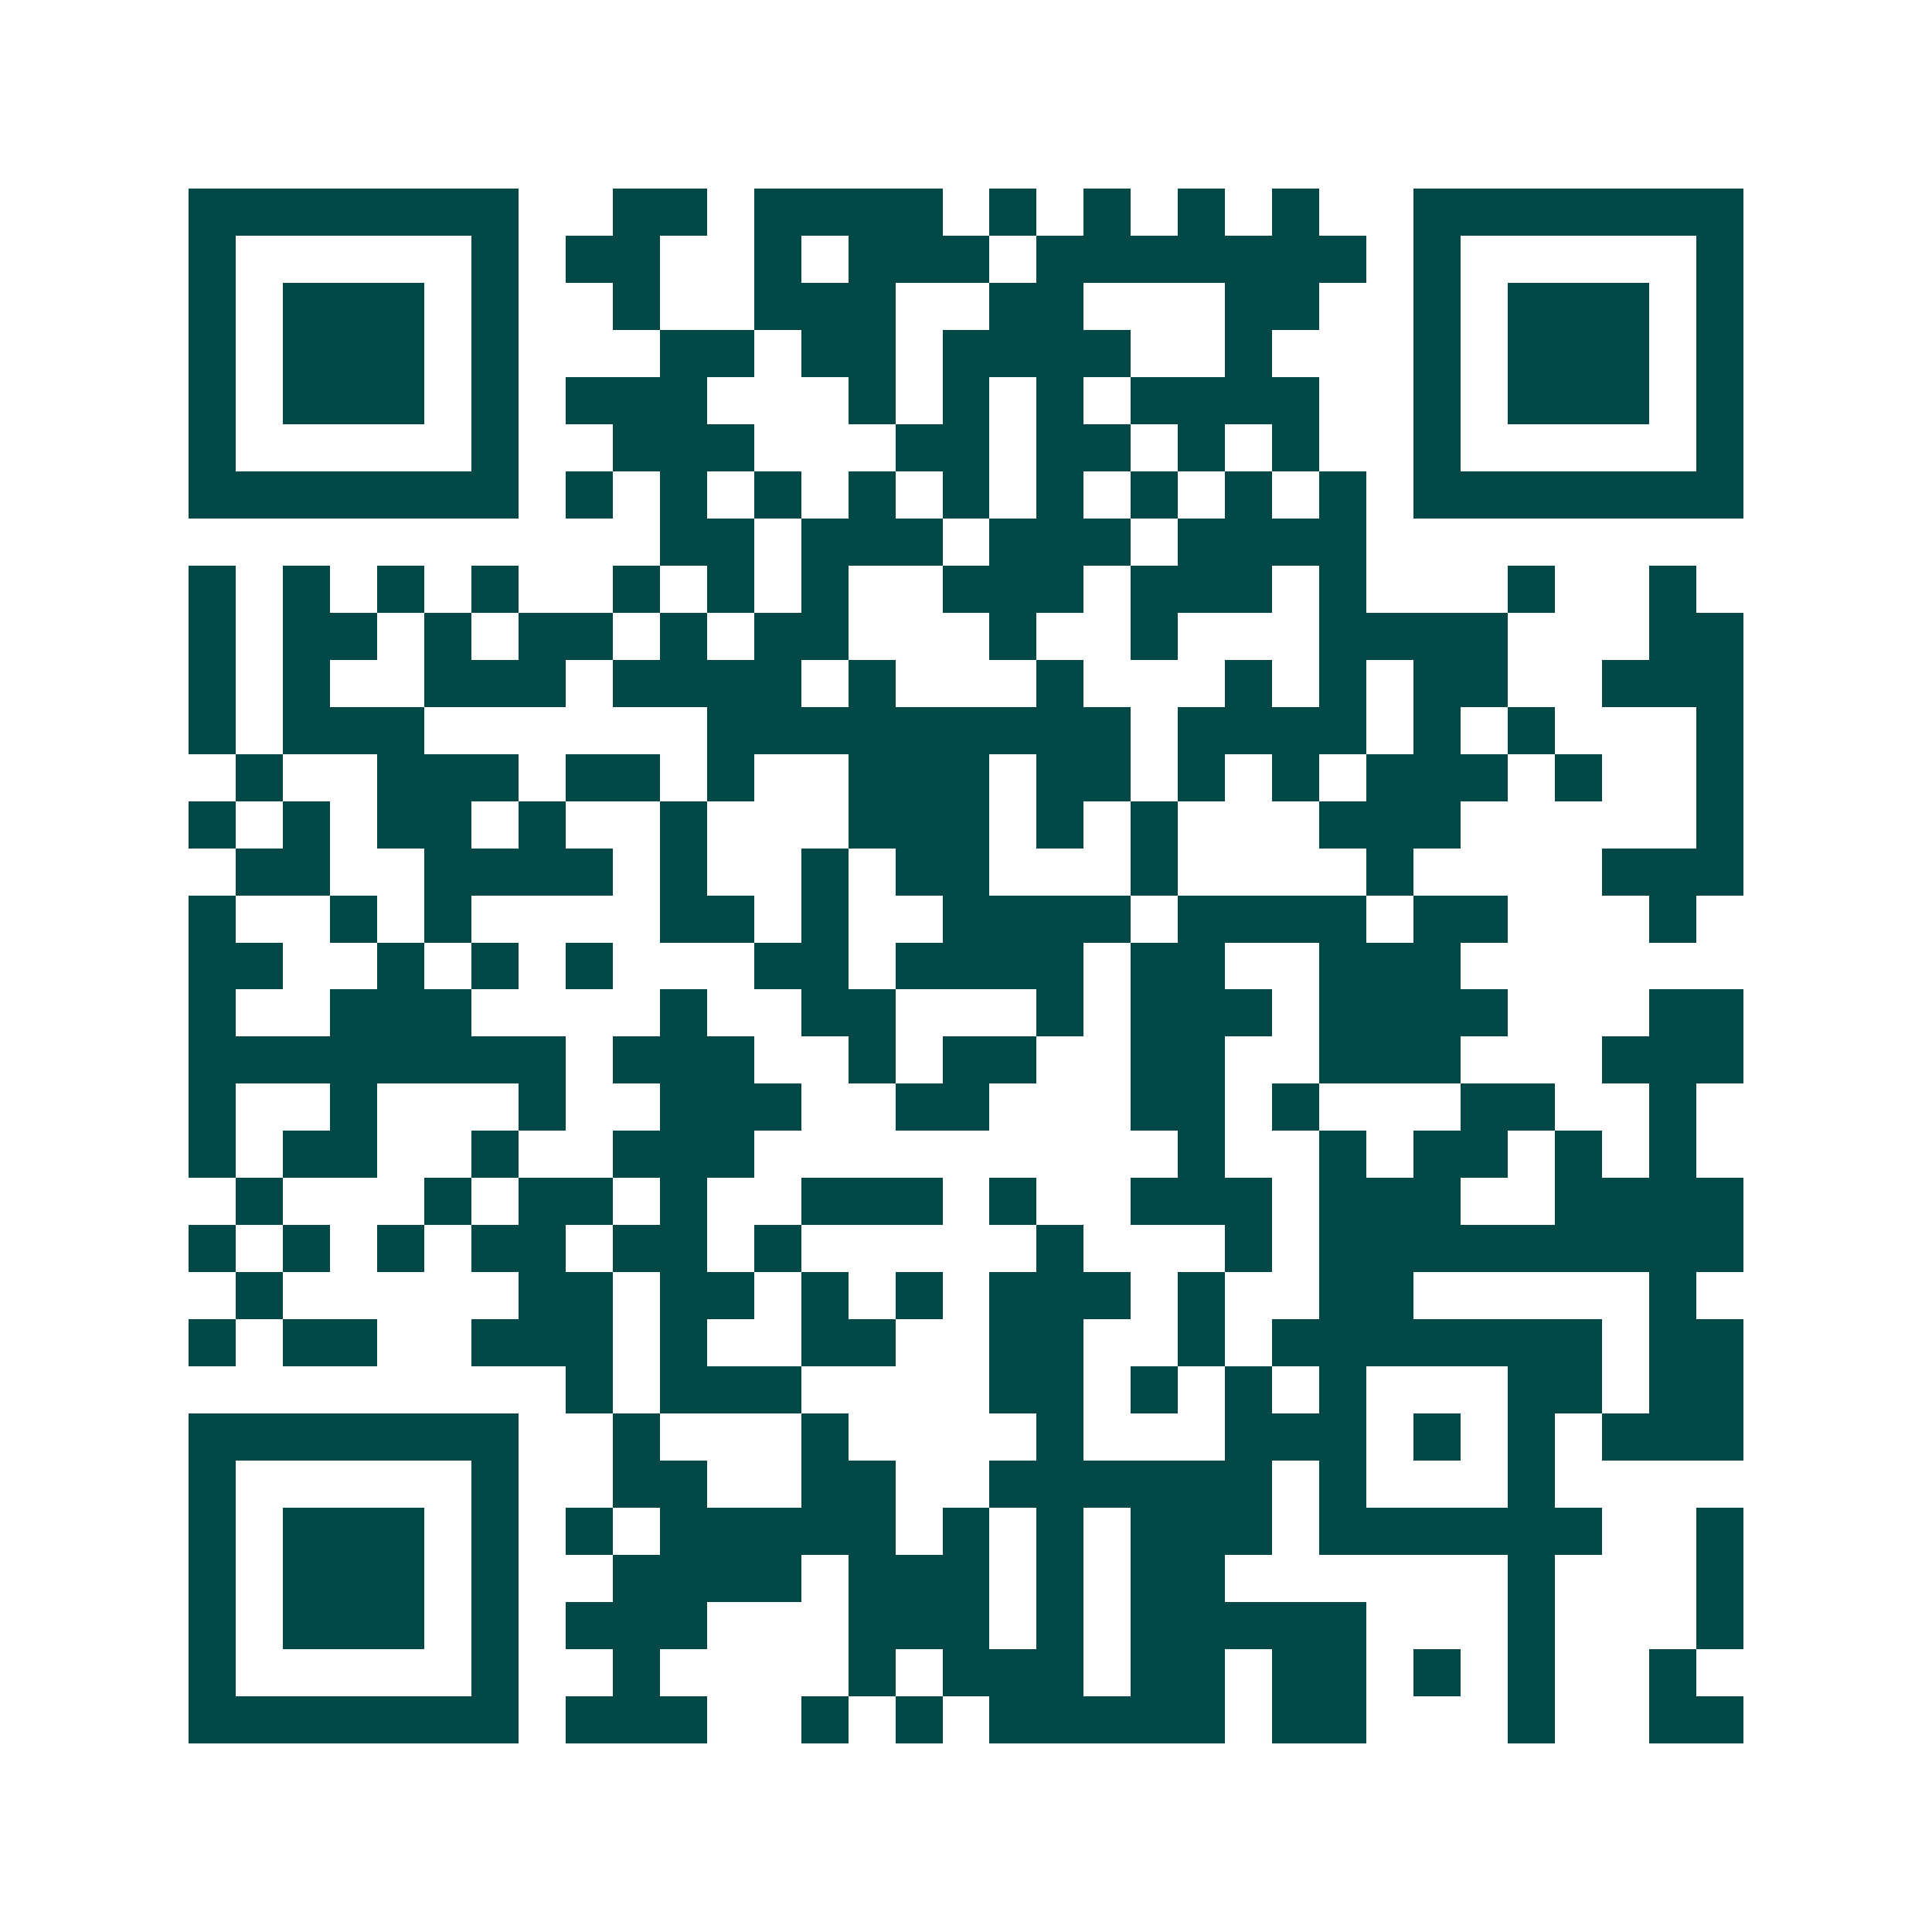 <svg xmlns="http://www.w3.org/2000/svg" width="200" height="200" viewBox="0 0 41 41" shape-rendering="crispEdges"><path fill="#ffffff" d="M0 0h41v41H0z"/><path stroke="#014847" d="M4 4.5h7m2 0h2m1 0h4m1 0h1m1 0h1m1 0h1m1 0h1m2 0h7M4 5.5h1m5 0h1m1 0h2m2 0h1m1 0h3m1 0h7m1 0h1m5 0h1M4 6.5h1m1 0h3m1 0h1m2 0h1m2 0h3m2 0h2m3 0h2m2 0h1m1 0h3m1 0h1M4 7.5h1m1 0h3m1 0h1m3 0h2m1 0h2m1 0h4m2 0h1m3 0h1m1 0h3m1 0h1M4 8.5h1m1 0h3m1 0h1m1 0h3m3 0h1m1 0h1m1 0h1m1 0h4m2 0h1m1 0h3m1 0h1M4 9.5h1m5 0h1m2 0h3m3 0h2m1 0h2m1 0h1m1 0h1m2 0h1m5 0h1M4 10.5h7m1 0h1m1 0h1m1 0h1m1 0h1m1 0h1m1 0h1m1 0h1m1 0h1m1 0h1m1 0h7M14 11.5h2m1 0h3m1 0h3m1 0h4M4 12.5h1m1 0h1m1 0h1m1 0h1m2 0h1m1 0h1m1 0h1m2 0h3m1 0h3m1 0h1m3 0h1m2 0h1M4 13.5h1m1 0h2m1 0h1m1 0h2m1 0h1m1 0h2m3 0h1m2 0h1m3 0h4m3 0h2M4 14.5h1m1 0h1m2 0h3m1 0h4m1 0h1m3 0h1m3 0h1m1 0h1m1 0h2m2 0h3M4 15.5h1m1 0h3m6 0h9m1 0h4m1 0h1m1 0h1m3 0h1M5 16.5h1m2 0h3m1 0h2m1 0h1m2 0h3m1 0h2m1 0h1m1 0h1m1 0h3m1 0h1m2 0h1M4 17.5h1m1 0h1m1 0h2m1 0h1m2 0h1m3 0h3m1 0h1m1 0h1m3 0h3m5 0h1M5 18.5h2m2 0h4m1 0h1m2 0h1m1 0h2m3 0h1m4 0h1m4 0h3M4 19.5h1m2 0h1m1 0h1m4 0h2m1 0h1m2 0h4m1 0h4m1 0h2m3 0h1M4 20.5h2m2 0h1m1 0h1m1 0h1m3 0h2m1 0h4m1 0h2m2 0h3M4 21.5h1m2 0h3m4 0h1m2 0h2m3 0h1m1 0h3m1 0h4m3 0h2M4 22.5h8m1 0h3m2 0h1m1 0h2m2 0h2m2 0h3m3 0h3M4 23.5h1m2 0h1m3 0h1m2 0h3m2 0h2m3 0h2m1 0h1m3 0h2m2 0h1M4 24.5h1m1 0h2m2 0h1m2 0h3m9 0h1m2 0h1m1 0h2m1 0h1m1 0h1M5 25.5h1m3 0h1m1 0h2m1 0h1m2 0h3m1 0h1m2 0h3m1 0h3m2 0h4M4 26.5h1m1 0h1m1 0h1m1 0h2m1 0h2m1 0h1m5 0h1m3 0h1m1 0h9M5 27.5h1m5 0h2m1 0h2m1 0h1m1 0h1m1 0h3m1 0h1m2 0h2m5 0h1M4 28.5h1m1 0h2m2 0h3m1 0h1m2 0h2m2 0h2m2 0h1m1 0h7m1 0h2M12 29.5h1m1 0h3m4 0h2m1 0h1m1 0h1m1 0h1m3 0h2m1 0h2M4 30.5h7m2 0h1m3 0h1m4 0h1m3 0h3m1 0h1m1 0h1m1 0h3M4 31.5h1m5 0h1m2 0h2m2 0h2m2 0h6m1 0h1m3 0h1M4 32.5h1m1 0h3m1 0h1m1 0h1m1 0h5m1 0h1m1 0h1m1 0h3m1 0h6m2 0h1M4 33.5h1m1 0h3m1 0h1m2 0h4m1 0h3m1 0h1m1 0h2m6 0h1m3 0h1M4 34.5h1m1 0h3m1 0h1m1 0h3m3 0h3m1 0h1m1 0h5m3 0h1m3 0h1M4 35.5h1m5 0h1m2 0h1m4 0h1m1 0h3m1 0h2m1 0h2m1 0h1m1 0h1m2 0h1M4 36.5h7m1 0h3m2 0h1m1 0h1m1 0h5m1 0h2m3 0h1m2 0h2"/></svg>
